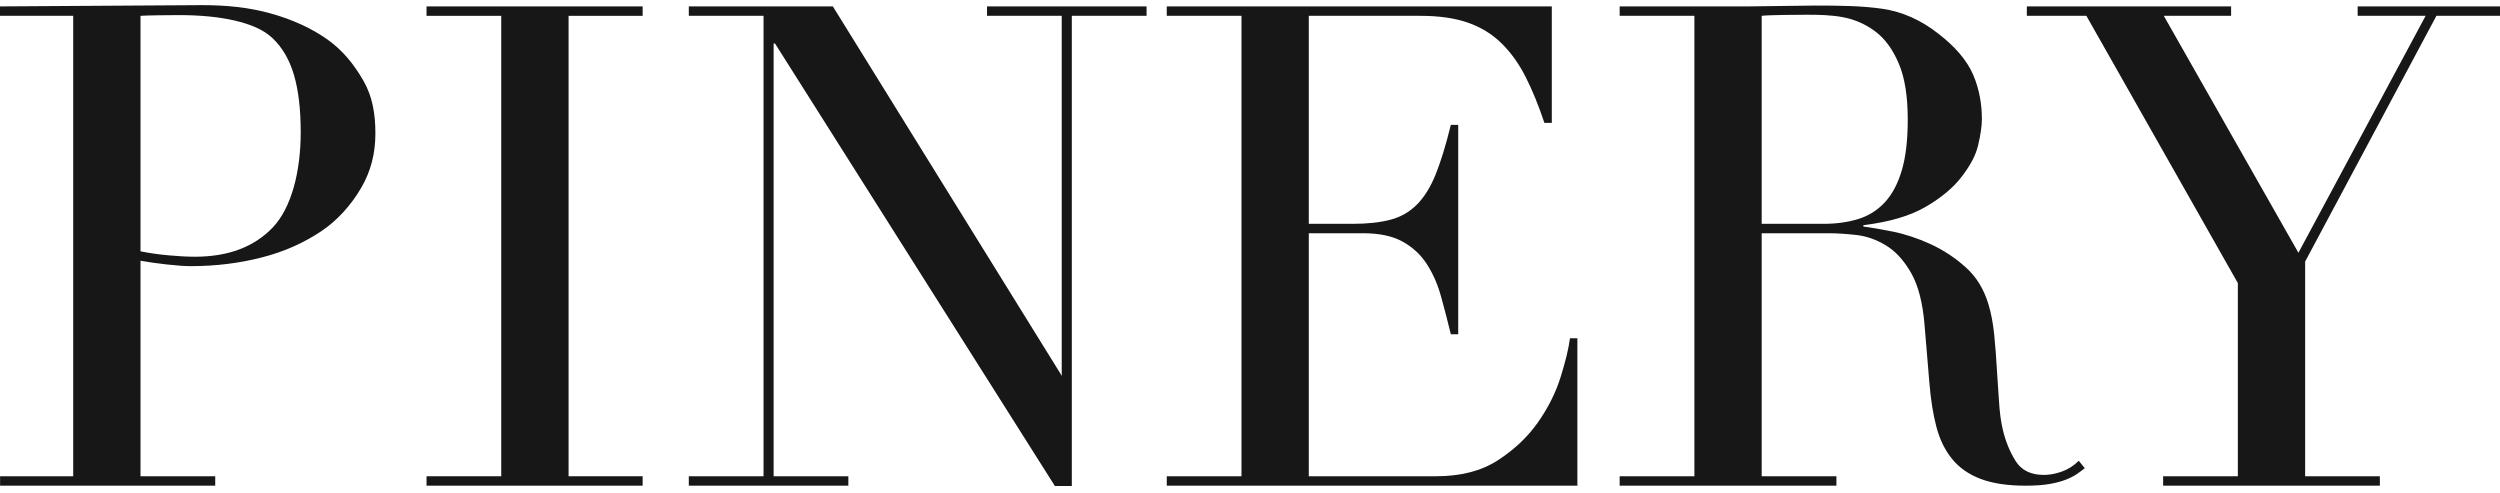<?xml version="1.0" encoding="UTF-8"?> <svg xmlns="http://www.w3.org/2000/svg" width="147" height="29" viewBox="0 0 147 29" fill="none"><path d="M8.262 14.778C8.79 14.884 9.344 14.963 9.924 15.015C10.504 15.069 11.019 15.095 11.468 15.095C13.421 15.095 14.944 14.521 16.039 13.373C17.134 12.225 17.682 10.1 17.682 7.778C17.682 6.432 17.55 5.311 17.287 4.414C17.023 3.517 16.606 2.798 16.039 2.257C15.472 1.716 14.687 1.416 13.777 1.204C12.867 0.994 11.778 0.888 10.512 0.888C10.011 0.888 8.473 0.905 8.262 0.931V14.778ZM0.005 28.004H4.304V0.931H0V0.377C0 0.377 11.482 0.302 11.852 0.302C13.356 0.302 14.641 0.436 15.921 0.792C17.2 1.148 18.308 1.657 19.245 2.316C20.182 2.976 20.847 3.834 21.375 4.758C21.903 5.682 22.073 6.708 22.073 7.842C22.073 9.029 21.807 10.054 21.257 11.012C20.633 12.098 19.794 12.986 18.924 13.573C17.88 14.275 16.738 14.792 15.406 15.134C14.073 15.478 12.681 15.649 11.231 15.649C10.861 15.649 10.386 15.616 9.806 15.55C9.225 15.485 8.71 15.411 8.262 15.332V28.004H12.655V28.558H0.005V28.004Z" fill="#171717"></path><path d="M25.08 28.004H29.473V0.931H25.08V0.377H37.787V0.931H33.432V28.004H37.787V28.558H25.08V28.004Z" fill="#171717"></path><path d="M40.502 28.004H44.896V0.931H40.502V0.377H48.972L62.438 22.106L62.429 21.948V0.931H58.037V0.377H67.418V0.931H63.023V28.578H62.028L45.568 2.554H45.489V28.004H49.883V28.558H40.502V28.004Z" fill="#171717"></path><path d="M68.606 28.004H72.999V0.931H68.606V0.377H91.246V7.224H90.81C90.467 6.195 90.098 5.291 89.702 4.513C89.306 3.735 88.831 3.075 88.277 2.534C87.723 1.993 87.063 1.591 86.298 1.327C85.532 1.063 84.61 0.931 83.527 0.931H76.957V13.161H79.53C80.401 13.161 81.139 13.082 81.746 12.923C82.352 12.765 82.874 12.469 83.309 12.033C83.746 11.598 84.114 11.004 84.418 10.252C84.721 9.5 85.018 8.531 85.309 7.343H85.743V19.653H85.309C85.124 18.887 84.932 18.148 84.734 17.436C84.536 16.724 84.26 16.09 83.903 15.536C83.547 14.982 83.072 14.54 82.478 14.21C81.884 13.88 81.113 13.715 80.163 13.715H76.957V28.004H84.437C85.889 28.004 87.096 27.694 88.059 27.074C89.022 26.454 89.807 25.715 90.415 24.857C91.021 24 91.469 23.11 91.76 22.186C92.05 21.262 92.235 20.497 92.314 19.889H92.75V28.558H68.606V28.004Z" fill="#171717"></path><path d="M103.587 13.161H107.229C107.968 13.161 108.64 13.069 109.248 12.884C109.855 12.7 110.377 12.376 110.811 11.914C111.246 11.453 111.583 10.826 111.821 10.034C112.058 9.243 112.176 8.24 112.176 7.026C112.176 5.655 111.999 4.552 111.642 3.721C111.287 2.89 110.824 2.264 110.257 1.841C109.69 1.419 109.056 1.142 108.358 1.01C107.658 0.878 106.931 0.867 106.245 0.867C105.769 0.867 103.931 0.878 103.587 0.931V13.161ZM95.236 28.004H99.63V0.931H95.236V0.377H102.756C103.073 0.377 106.38 0.327 106.697 0.327C108.254 0.327 109.485 0.344 110.673 0.515C111.86 0.687 112.968 1.182 113.997 1.999C114.921 2.712 115.647 3.517 116.03 4.414C116.412 5.311 116.535 6.213 116.535 7.004C116.535 7.4 116.462 7.908 116.317 8.528C116.172 9.149 115.851 9.724 115.363 10.371C114.874 11.018 114.169 11.611 113.246 12.152C112.322 12.693 111.095 13.056 109.565 13.24V13.32C109.986 13.373 110.56 13.472 111.287 13.616C112.012 13.761 112.75 14.006 113.503 14.349C114.255 14.692 114.948 15.147 115.581 15.714C116.214 16.282 116.662 17.014 116.926 17.91C117.085 18.439 117.197 19.039 117.263 19.712C117.328 20.384 117.382 21.077 117.421 21.79C117.461 22.502 117.501 22.912 117.54 23.572C117.579 24.232 117.652 24.785 117.758 25.234C117.916 25.921 118.166 26.54 118.509 27.094C118.852 27.648 119.406 27.925 120.173 27.925C120.515 27.925 120.871 27.86 121.241 27.727C121.61 27.596 121.94 27.385 122.23 27.094L122.586 27.529C122.454 27.635 122.303 27.747 122.132 27.866C121.959 27.985 121.741 28.098 121.479 28.202C121.214 28.307 120.891 28.393 120.508 28.46C120.126 28.525 119.657 28.558 119.103 28.558C118.048 28.558 117.17 28.426 116.471 28.163C115.772 27.899 115.211 27.51 114.789 26.995C114.367 26.48 114.057 25.847 113.859 25.095C113.661 24.343 113.523 23.466 113.444 22.463L113.166 19.138C113.061 17.819 112.796 16.79 112.374 16.05C111.953 15.312 111.458 14.771 110.891 14.428C110.323 14.085 109.736 13.88 109.129 13.814C108.522 13.748 107.994 13.715 107.546 13.715H103.587V28.004H107.981V28.558H95.236V28.004Z" fill="#171717"></path><path d="M127.192 28.004H131.585V16.644L122.679 0.931H119.178V0.377H131.189V0.931H127.231L135.147 14.863L142.627 0.931H138.63V0.377H147V0.931H143.261L135.543 15.378V28.004H139.936V28.558H127.192V28.004Z" fill="#171717"></path></svg> 